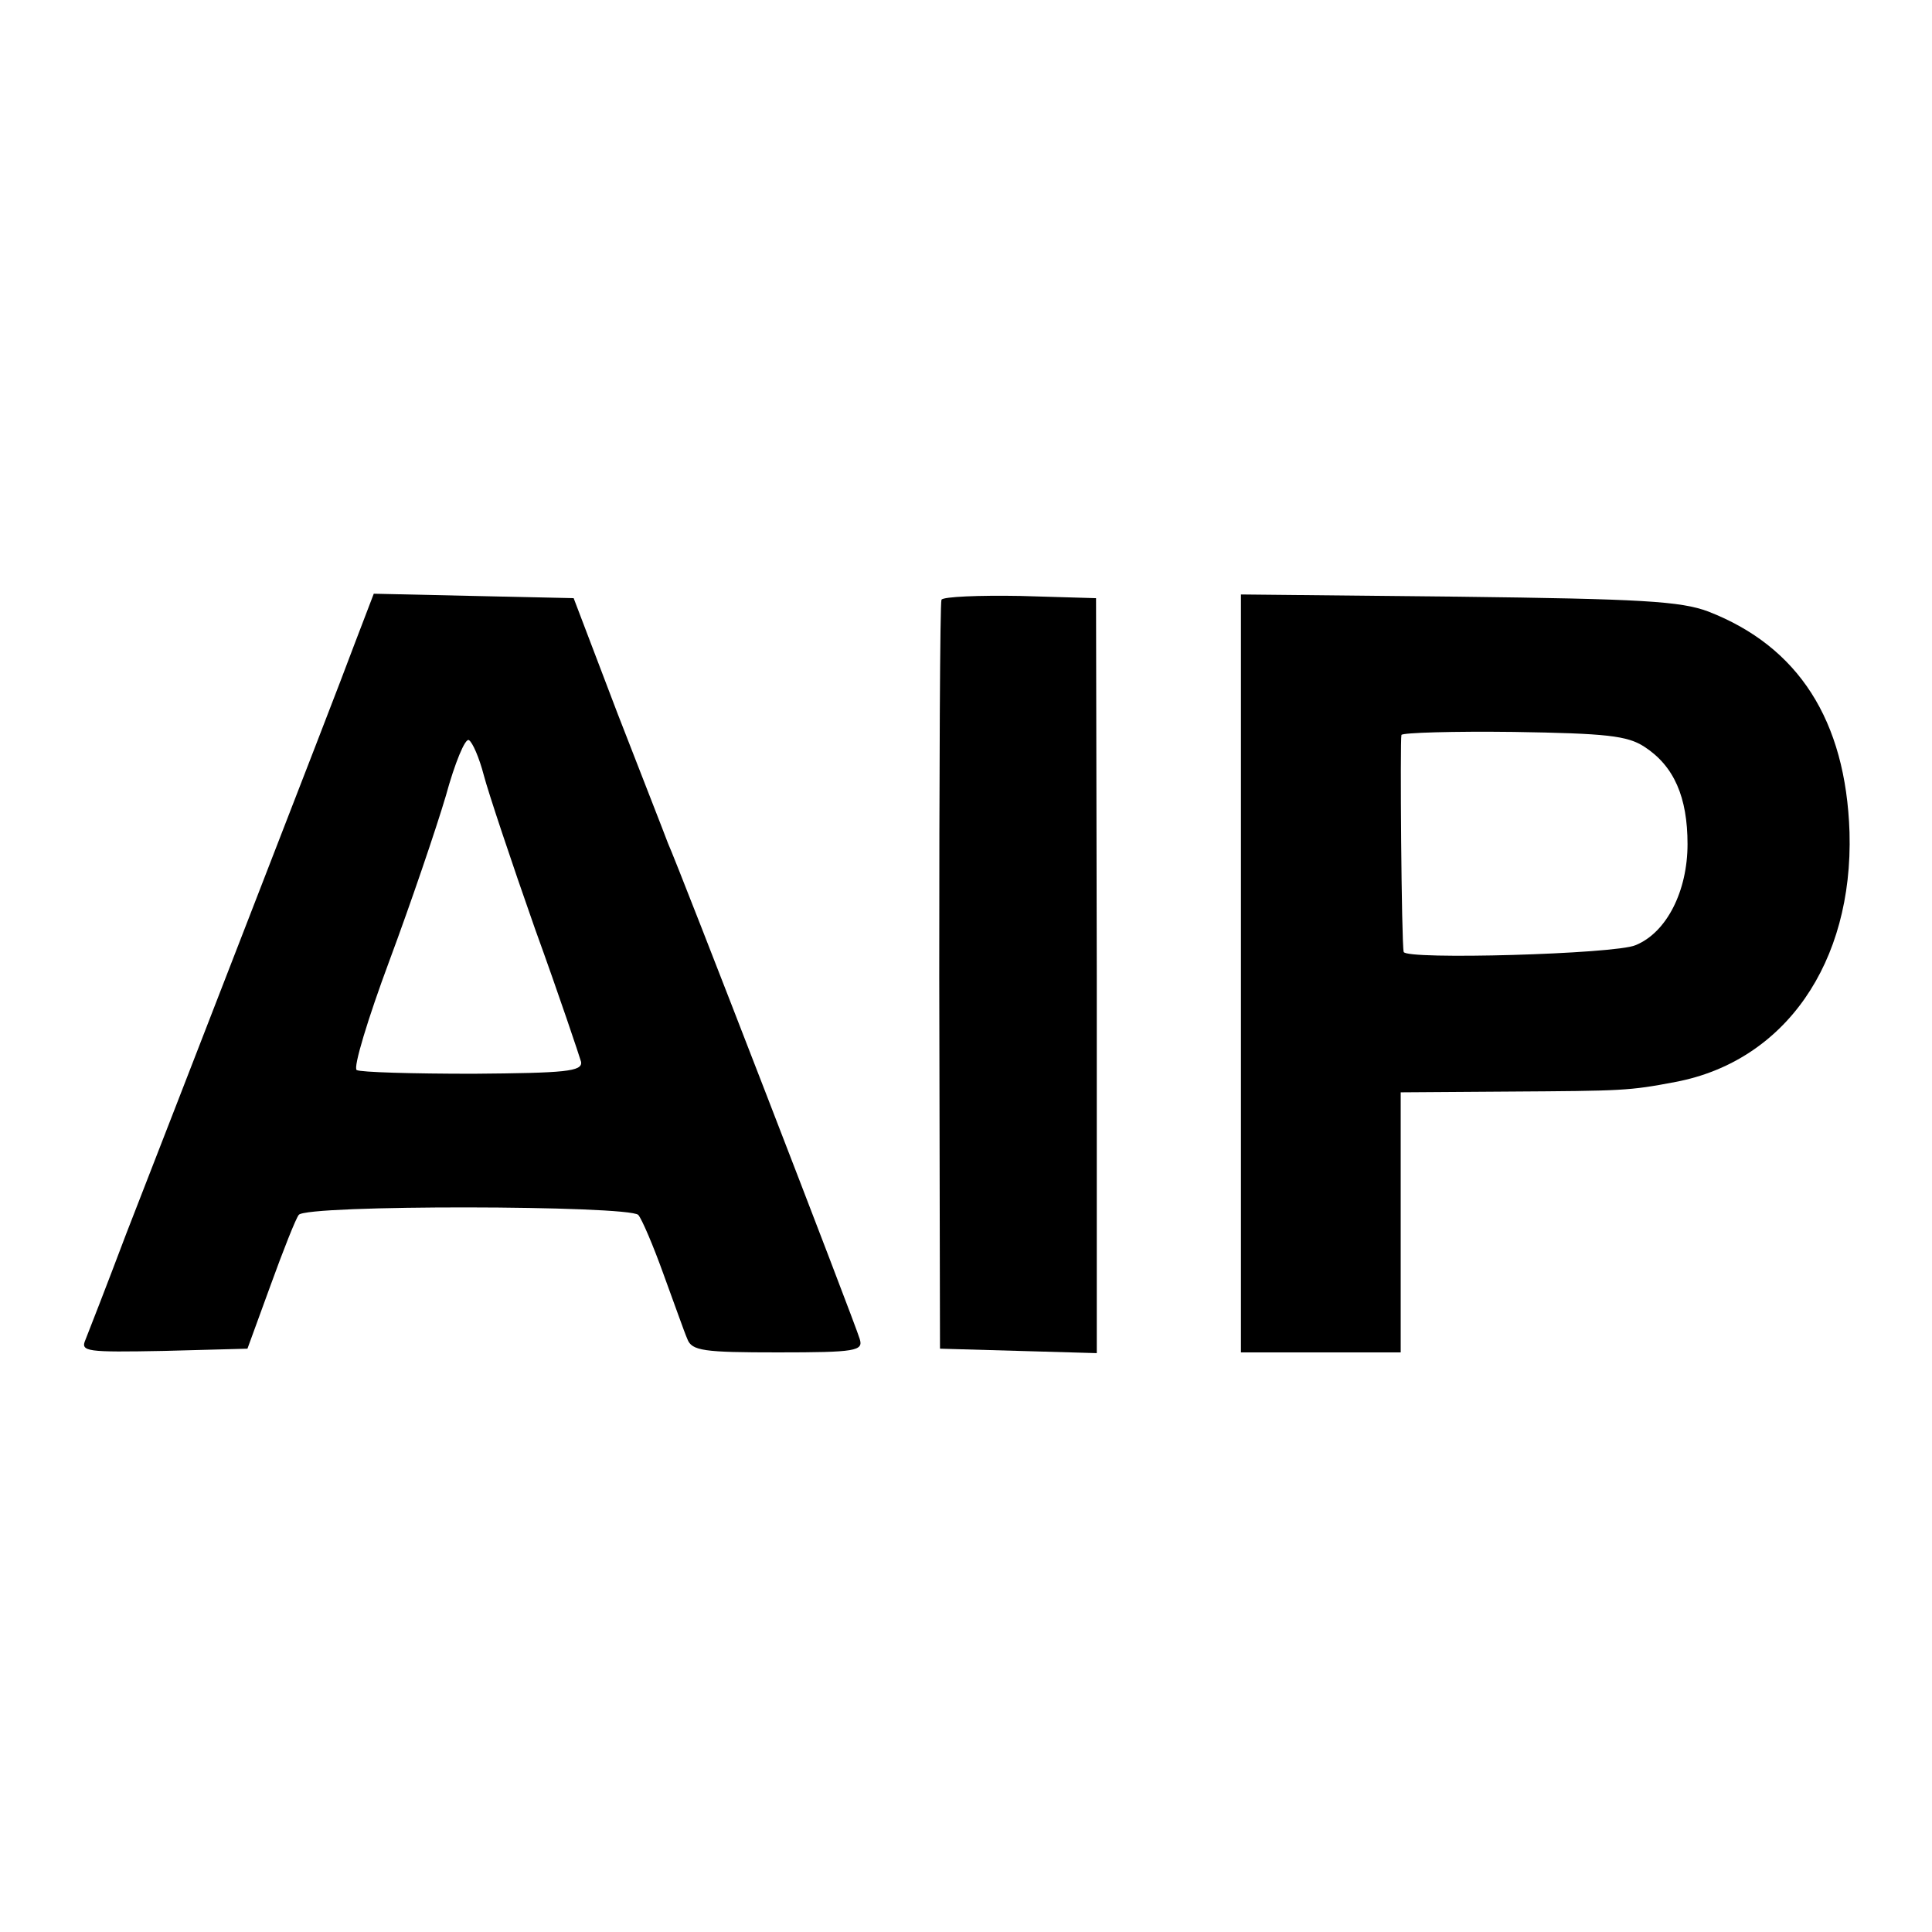 <?xml version="1.0" standalone="no"?>
<!DOCTYPE svg PUBLIC "-//W3C//DTD SVG 20010904//EN"
 "http://www.w3.org/TR/2001/REC-SVG-20010904/DTD/svg10.dtd">
<svg version="1.0" xmlns="http://www.w3.org/2000/svg"
 width="260pt" height="260pt" viewBox="0 0 260 260"
 preserveAspectRatio="xMidYMid meet">
<g transform="translate(0,260) scale(0.1,-0.1)"
fill="#000000" stroke="none">
<path d="M477 1733 c-14 -38 -78 -203 -142 -368 -64 -165 -138 -356 -165 -425
-26 -69 -51 -133 -55 -143 -7 -16 1 -17 106 -15 l112 3 31 85 c17 47 34 90 38
95 9 14 444 13 457 0 5 -6 20 -41 34 -80 14 -38 28 -78 32 -87 6 -16 22 -18
122 -18 105 0 115 2 110 18 -6 21 -245 639 -258 667 -4 11 -35 90 -68 175
l-59 155 -135 3 -134 3 -26 -68z m174 -176 c6 -23 37 -116 69 -207 33 -91 60
-172 62 -179 2 -13 -21 -15 -145 -16 -82 0 -152 2 -157 5 -5 3 15 69 44 147
29 78 63 178 76 222 12 44 26 78 31 75 5 -3 14 -24 20 -47z"/>
<path d="M1267 1793 c-2 -4 -3 -233 -3 -508 l1 -500 106 -3 105 -3 0 508 -1
508 -102 3 c-56 1 -103 -1 -106 -5z"/>
<path d="M1670 1290 l0 -510 108 0 107 0 0 175 0 175 145 1 c154 1 162 1 225
13 147 28 239 160 234 336 -5 151 -69 250 -190 297 -37 14 -91 17 -336 20
l-293 3 0 -510z m543 305 c40 -26 58 -68 58 -131 0 -63 -28 -119 -70 -136 -27
-12 -310 -20 -312 -9 -3 13 -5 286 -3 292 2 3 70 5 151 4 125 -2 153 -5 176
-20z"/>
</g>
</svg>
